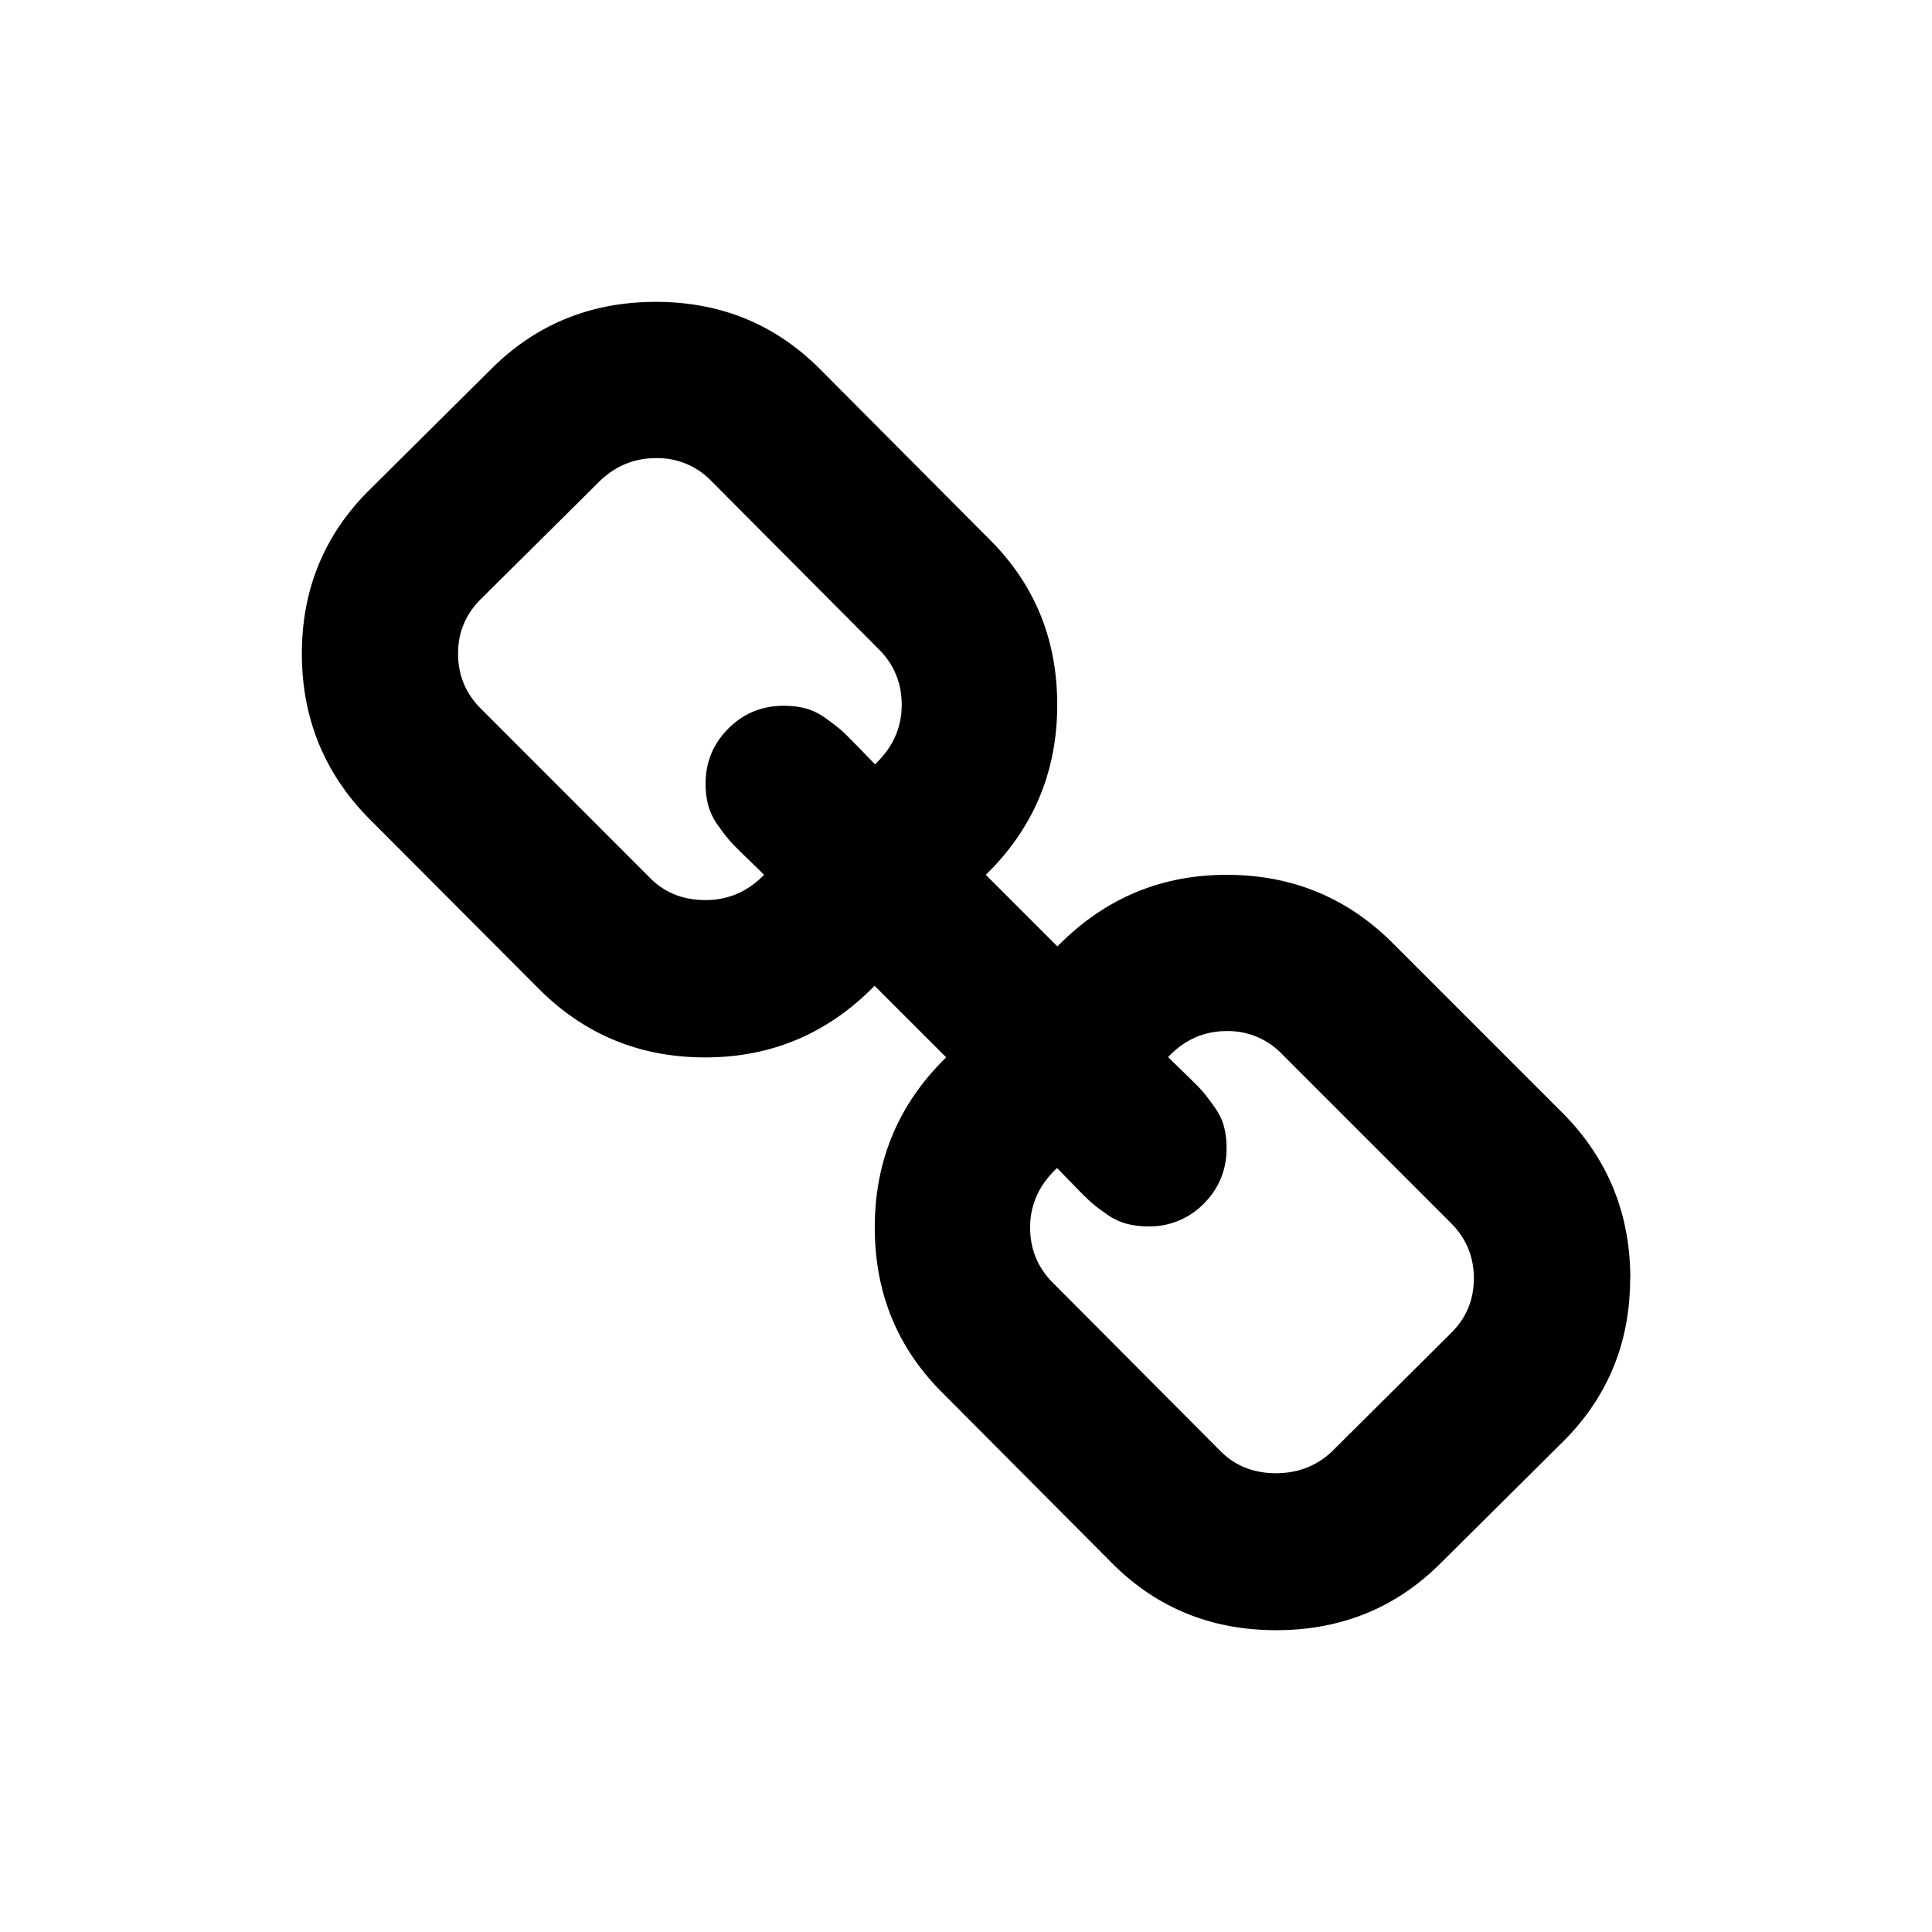 <svg focusable="false" xmlns="http://www.w3.org/2000/svg" viewBox="0 0 32 32"><path fill="black" d="M24.412 21.177c0-.36-.126-.665-.377-.917l-2.804-2.804a1.235 1.235 0 0 0-.913-.378c-.377 0-.7.144-.97.43.026.028.11.11.255.25.144.14.24.236.29.29s.117.14.2.256c.087.117.146.232.177.344.03.112.046.236.046.37 0 .36-.126.666-.377.918a1.25 1.25 0 0 1-.918.377 1.4 1.4 0 0 1-.373-.047 1.062 1.062 0 0 1-.345-.175 2.268 2.268 0 0 1-.256-.2 6.815 6.815 0 0 1-.29-.29c-.14-.142-.223-.23-.25-.254-.297.28-.445.607-.445.984 0 .36.126.664.377.916l2.778 2.79c.243.243.548.364.917.364.36 0 .665-.118.917-.35l1.982-1.97c.252-.25.378-.55.378-.9zm-9.477-9.504c0-.36-.126-.665-.377-.917l-2.777-2.79a1.235 1.235 0 0 0-.913-.378c-.35 0-.656.12-.917.364L7.967 9.92c-.254.252-.38.553-.38.903 0 .36.126.665.38.917l2.802 2.804c.242.243.547.364.916.364.377 0 .7-.14.97-.418-.026-.027-.11-.11-.255-.25s-.24-.235-.29-.29a2.675 2.675 0 0 1-.2-.255 1.052 1.052 0 0 1-.176-.344 1.396 1.396 0 0 1-.047-.37c0-.36.126-.662.377-.914.252-.252.557-.377.917-.377.136 0 .26.015.37.046.114.03.23.09.346.175.117.085.202.153.256.2.054.05.15.148.29.29.14.146.222.23.25.258.294-.278.442-.606.442-.983zM27 21.177c0 1.078-.382 1.99-1.146 2.736l-1.982 1.968c-.745.75-1.658 1.12-2.736 1.12-1.087 0-2.004-.38-2.75-1.143l-2.777-2.79c-.75-.747-1.12-1.66-1.12-2.737 0-1.106.392-2.046 1.183-2.818l-1.186-1.185c-.774.79-1.708 1.186-2.805 1.186-1.078 0-1.995-.376-2.75-1.13l-2.803-2.81C5.377 12.82 5 11.903 5 10.826c0-1.08.382-1.993 1.146-2.738L8.128 6.12C8.873 5.372 9.785 5 10.864 5c1.087 0 2.004.382 2.75 1.146l2.777 2.79c.75.747 1.12 1.66 1.12 2.737 0 1.105-.392 2.045-1.183 2.817l1.186 1.186c.774-.79 1.708-1.186 2.805-1.186 1.078 0 1.995.377 2.75 1.132l2.804 2.804c.754.755 1.13 1.672 1.13 2.75z"></path></svg>

